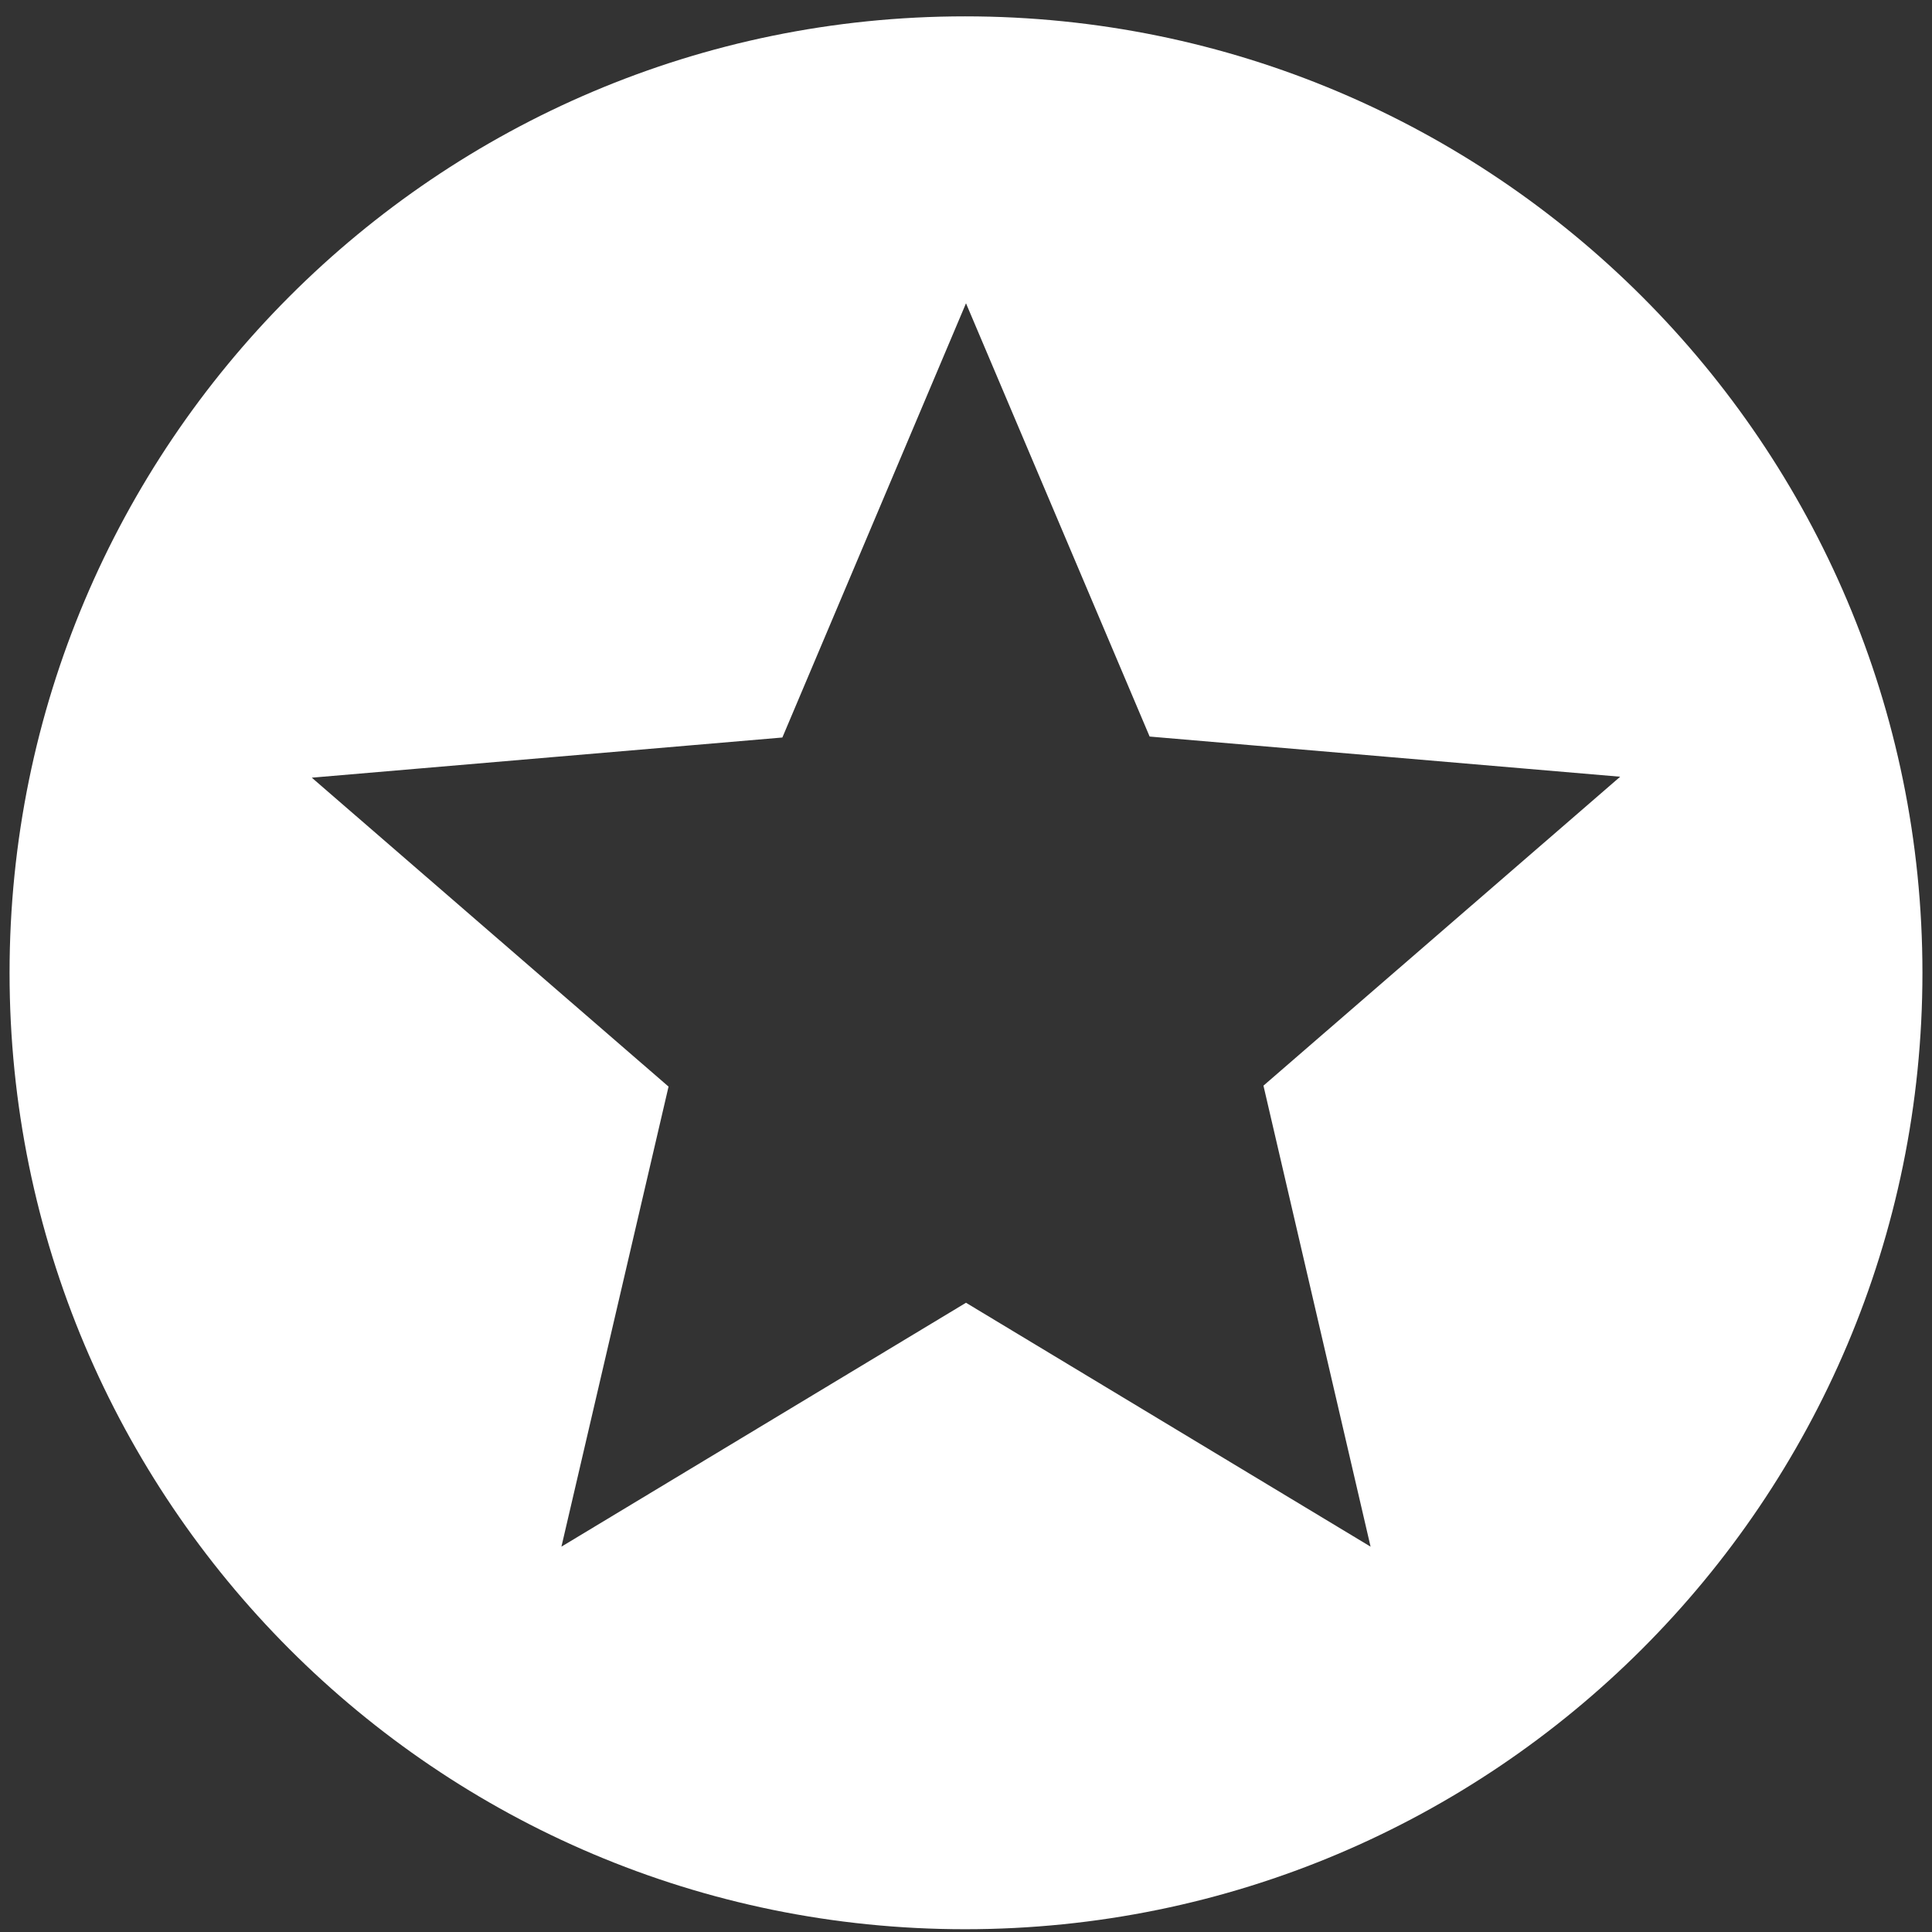 <svg width="101" height="101" viewBox="0 0 101 101" fill="none" xmlns="http://www.w3.org/2000/svg">
<rect x="0" y="0" width="101" height="101" fill="#333333" stroke="none"/>
<path d="M50.45 0.855C22.85 0.855 0.5 23.255 0.5 50.855C0.5 78.455 22.85 100.855 50.45 100.855C78.1 100.855 100.5 78.455 100.5 50.855C100.5 23.255 78.1 0.855 50.45 0.855ZM71.65 80.855L50.5 68.105L29.35 80.855L34.95 56.805L16.3 40.655L40.9 38.555L50.5 15.855L60.1 38.505L84.7 40.605L66.05 56.755L71.65 80.855Z" fill="white"/>
</svg>
